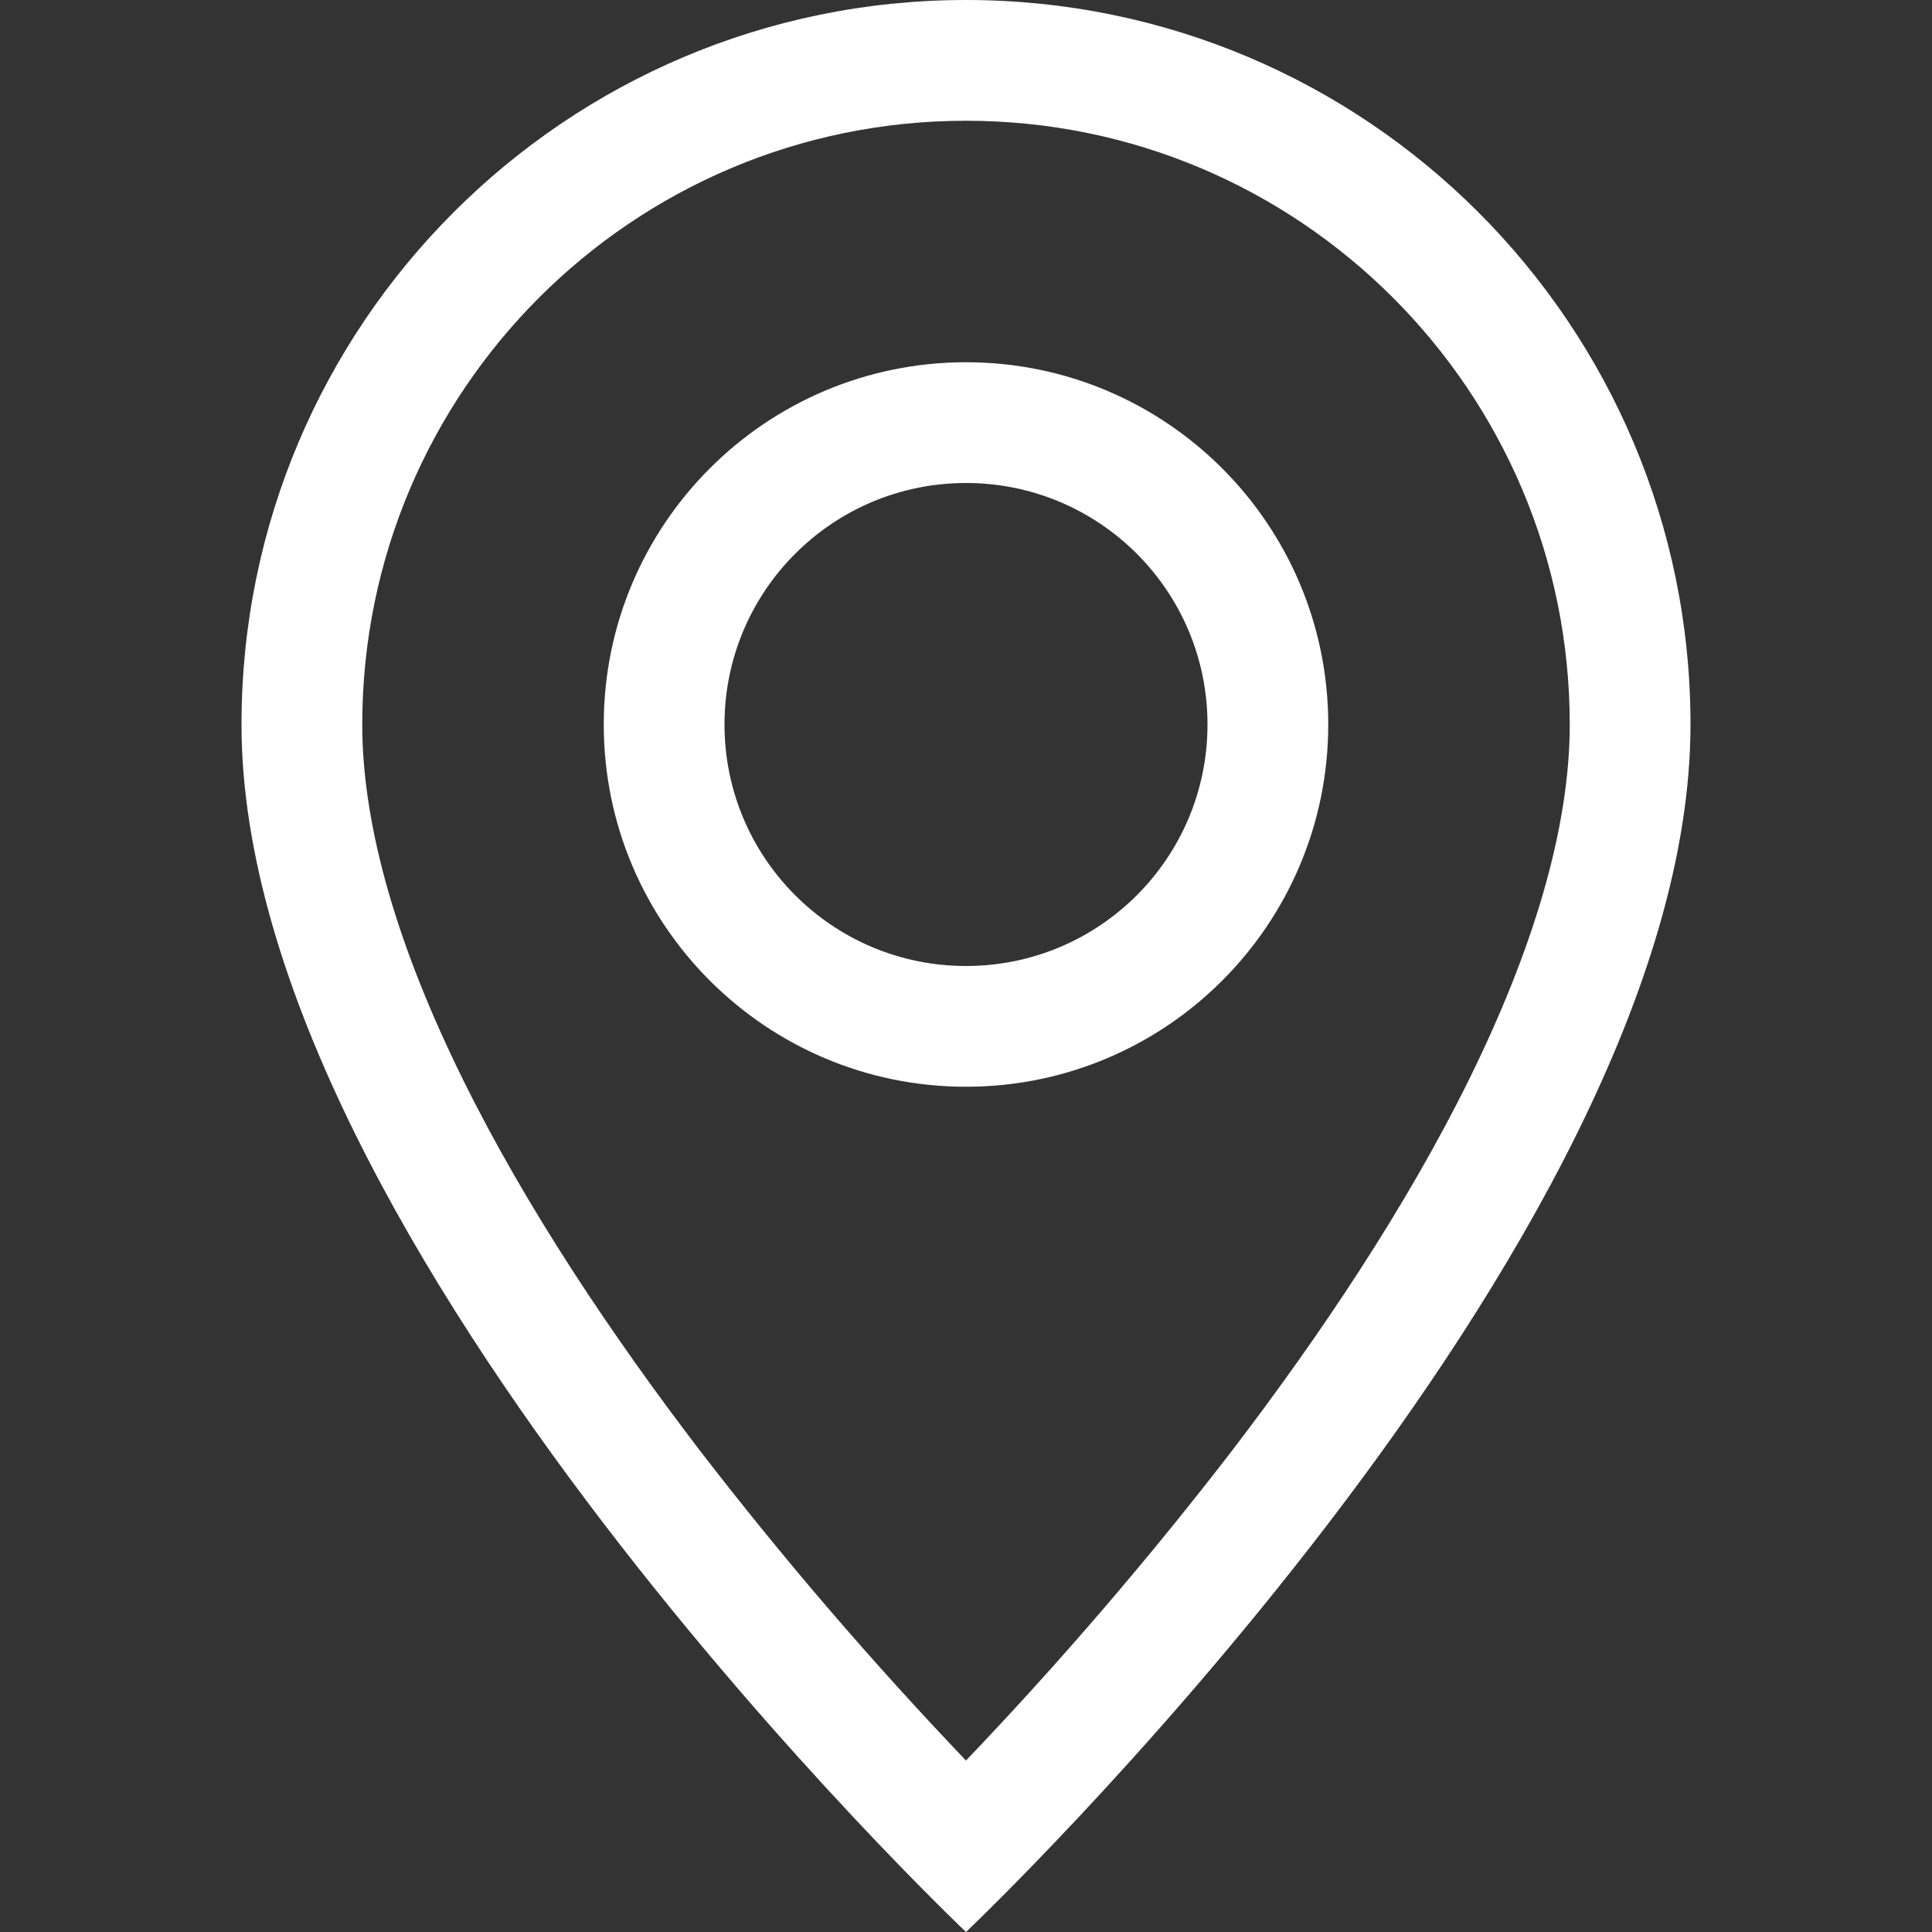<svg viewBox="0 0 16 16" version="1.1" height="16" width="16" xmlns="http://www.w3.org/2000/svg" id="Layer_1">
  
  <rect x="0" y="0" width="16" height="16" fill="#333333" stroke="none"/>
  
  <defs>
    <style>
      .st0 {
        fill: #fff;
      }
    </style>
  </defs>
  <path d="M12.166,8.94c-.524,1.062-1.234,2.12-1.96,3.07-.689.895-1.426,1.753-2.206,2.57-.78-.817-1.517-1.675-2.206-2.57-.726-.95-1.436-2.008-1.96-3.07-.53-1.073-.834-2.078-.834-2.94,0-2.761,2.239-5,5-5s5,2.239,5,5c0,.862-.305,1.867-.834,2.94M8,16s6-5.686,6-10c0-3.314-2.686-6-6-6S2,2.686,2,6c0,4.314,6,10,6,10" class="st0"></path>
  <path d="M8,8c-1.105,0-2-.895-2-2s.895-2,2-2,2,.895,2,2-.895,2-2,2M8,9c1.657,0,3-1.343,3-3s-1.343-3-3-3-3,1.343-3,3,1.343,3,3,3" class="st0"></path>
</svg>